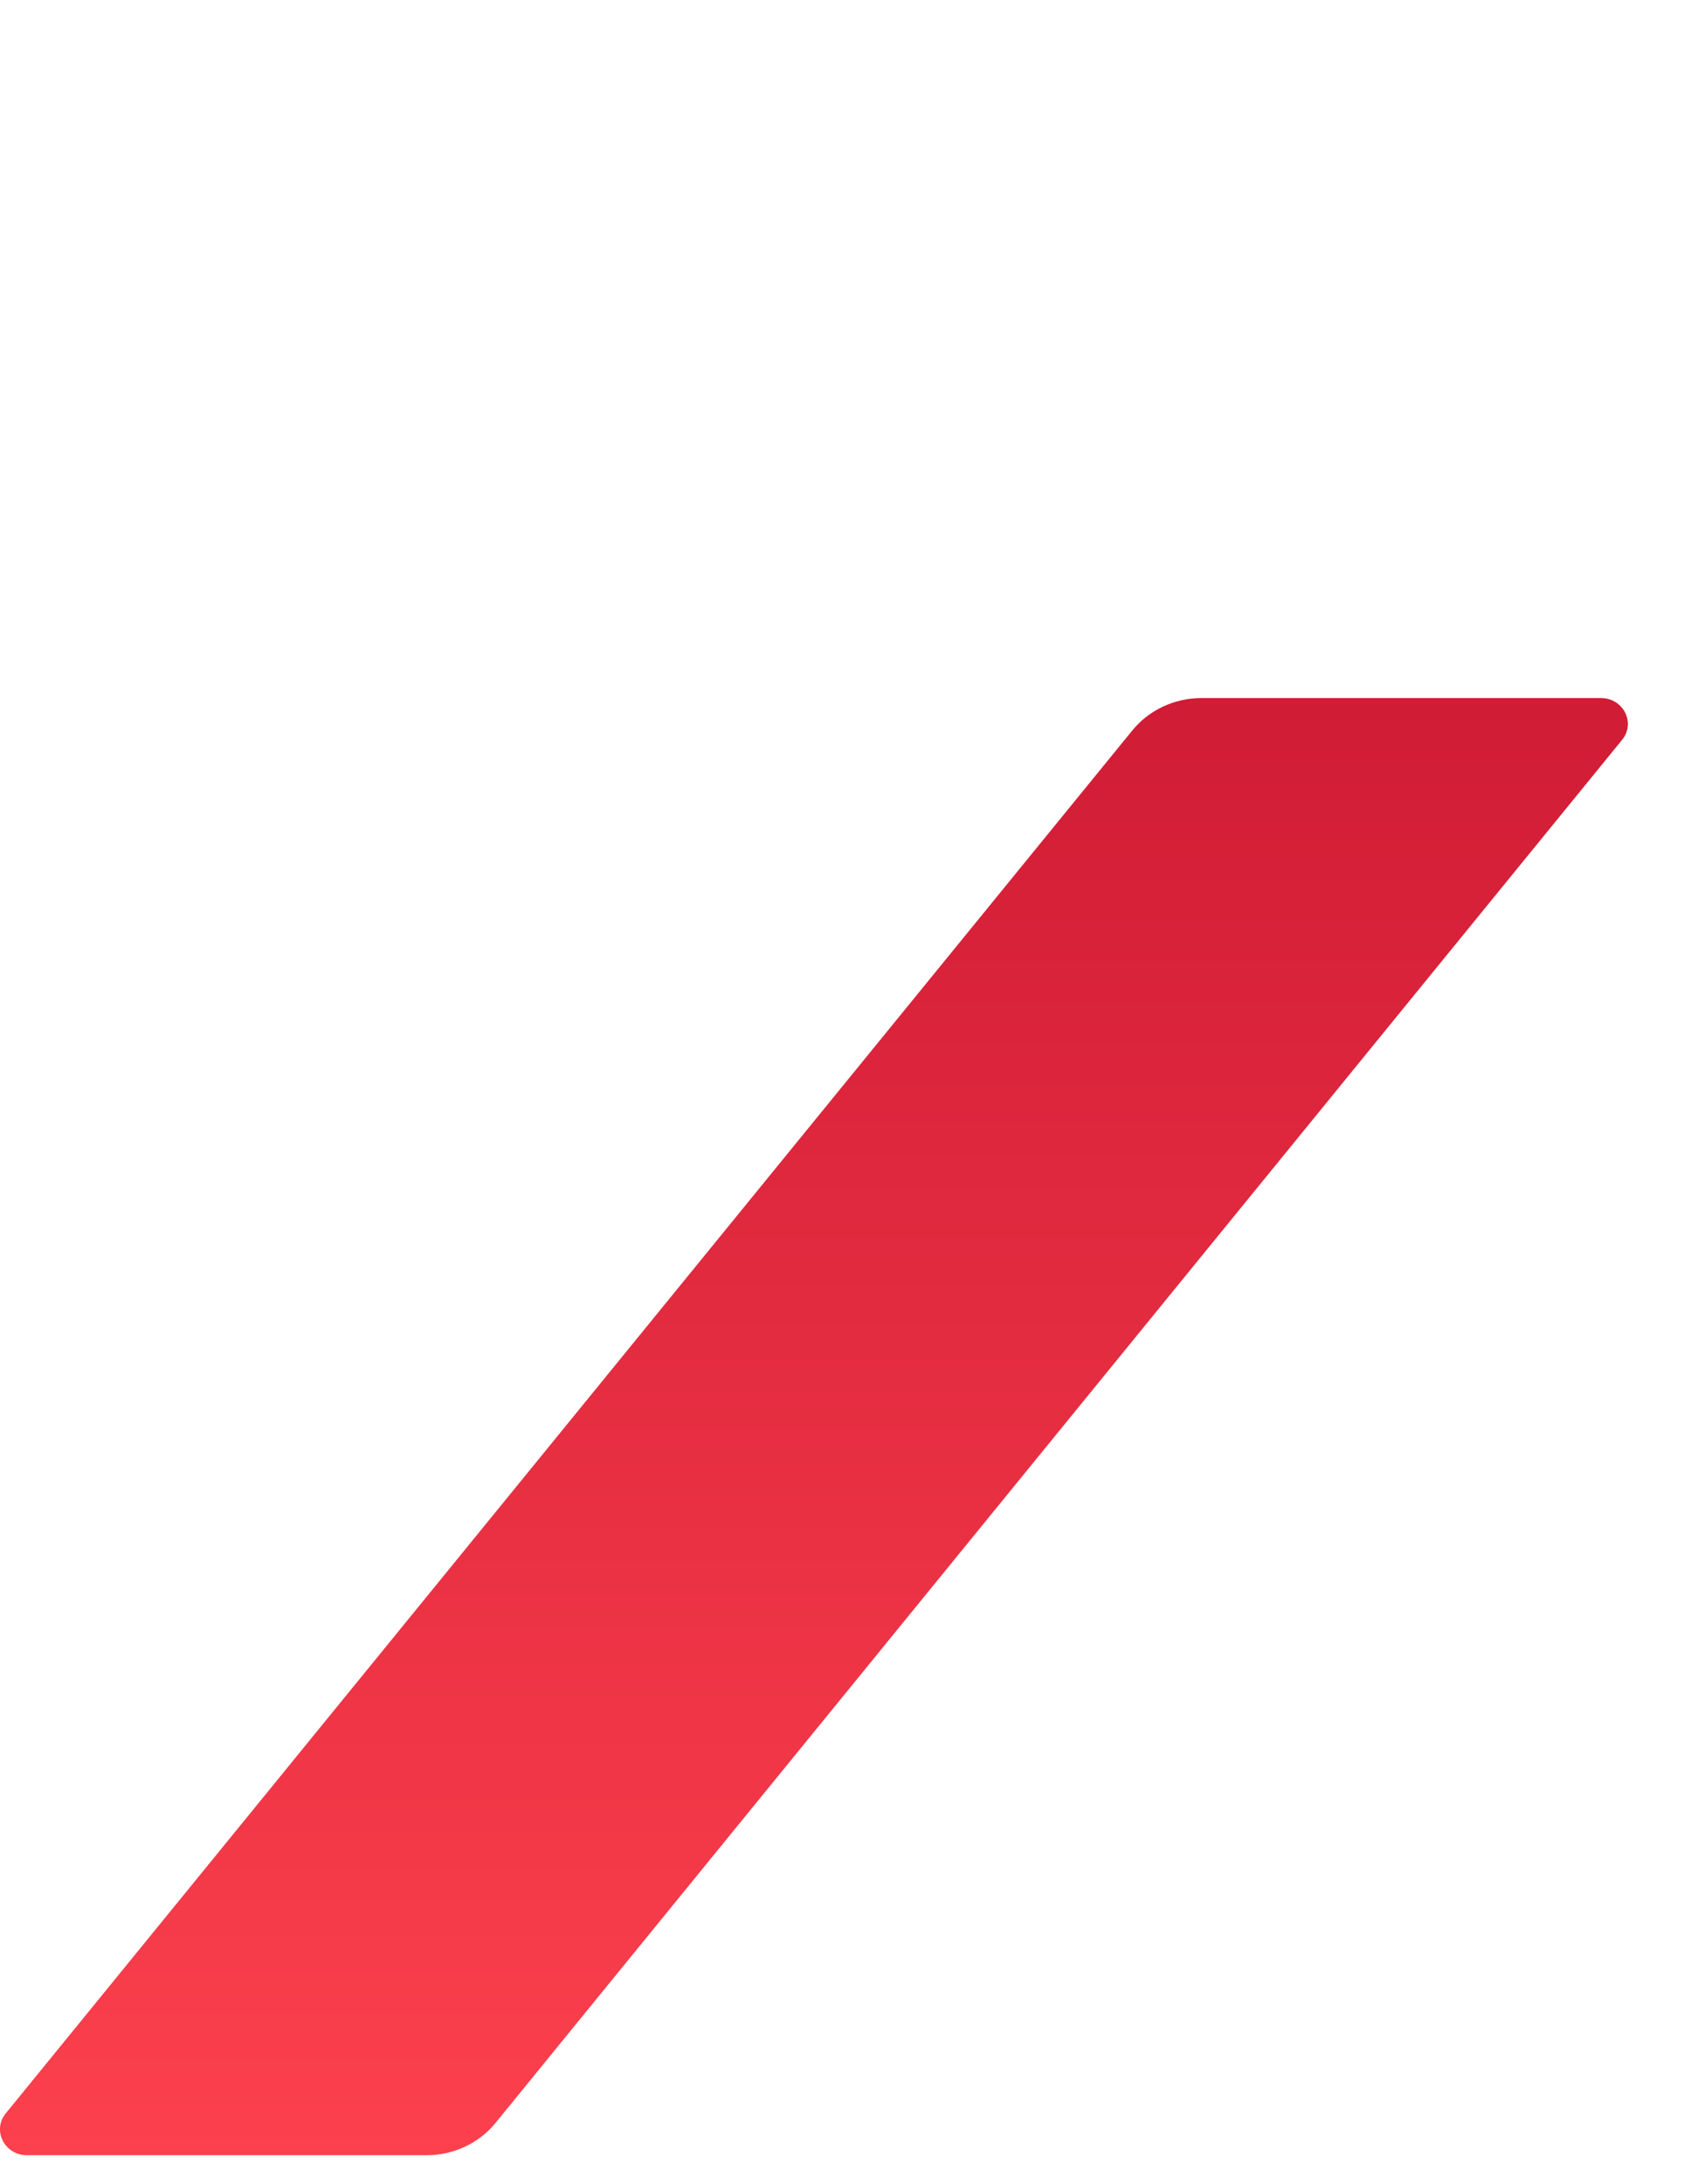 <svg width="21" height="27" viewBox="0 0 21 27" fill="none" xmlns="http://www.w3.org/2000/svg">
<path fill-rule="evenodd" clip-rule="evenodd" d="M0.071 26.125C-0.1 26.335 0.056 26.642 0.334 26.642H5.274C5.608 26.642 5.923 26.495 6.128 26.243L20.061 9.146C20.233 8.936 20.077 8.629 19.799 8.629H14.859C14.526 8.629 14.211 8.776 14.005 9.028L0.071 26.125Z" fill="url(#paint0_linear_3_9557)"/>
<defs>
<linearGradient id="paint0_linear_3_9557" x1="10.066" y1="8.629" x2="10.066" y2="26.642" gradientUnits="userSpaceOnUse">
<stop stop-color="#D11C36"/>
<stop offset="1" stop-color="#FC404D"/>
</linearGradient>
</defs>
</svg>
